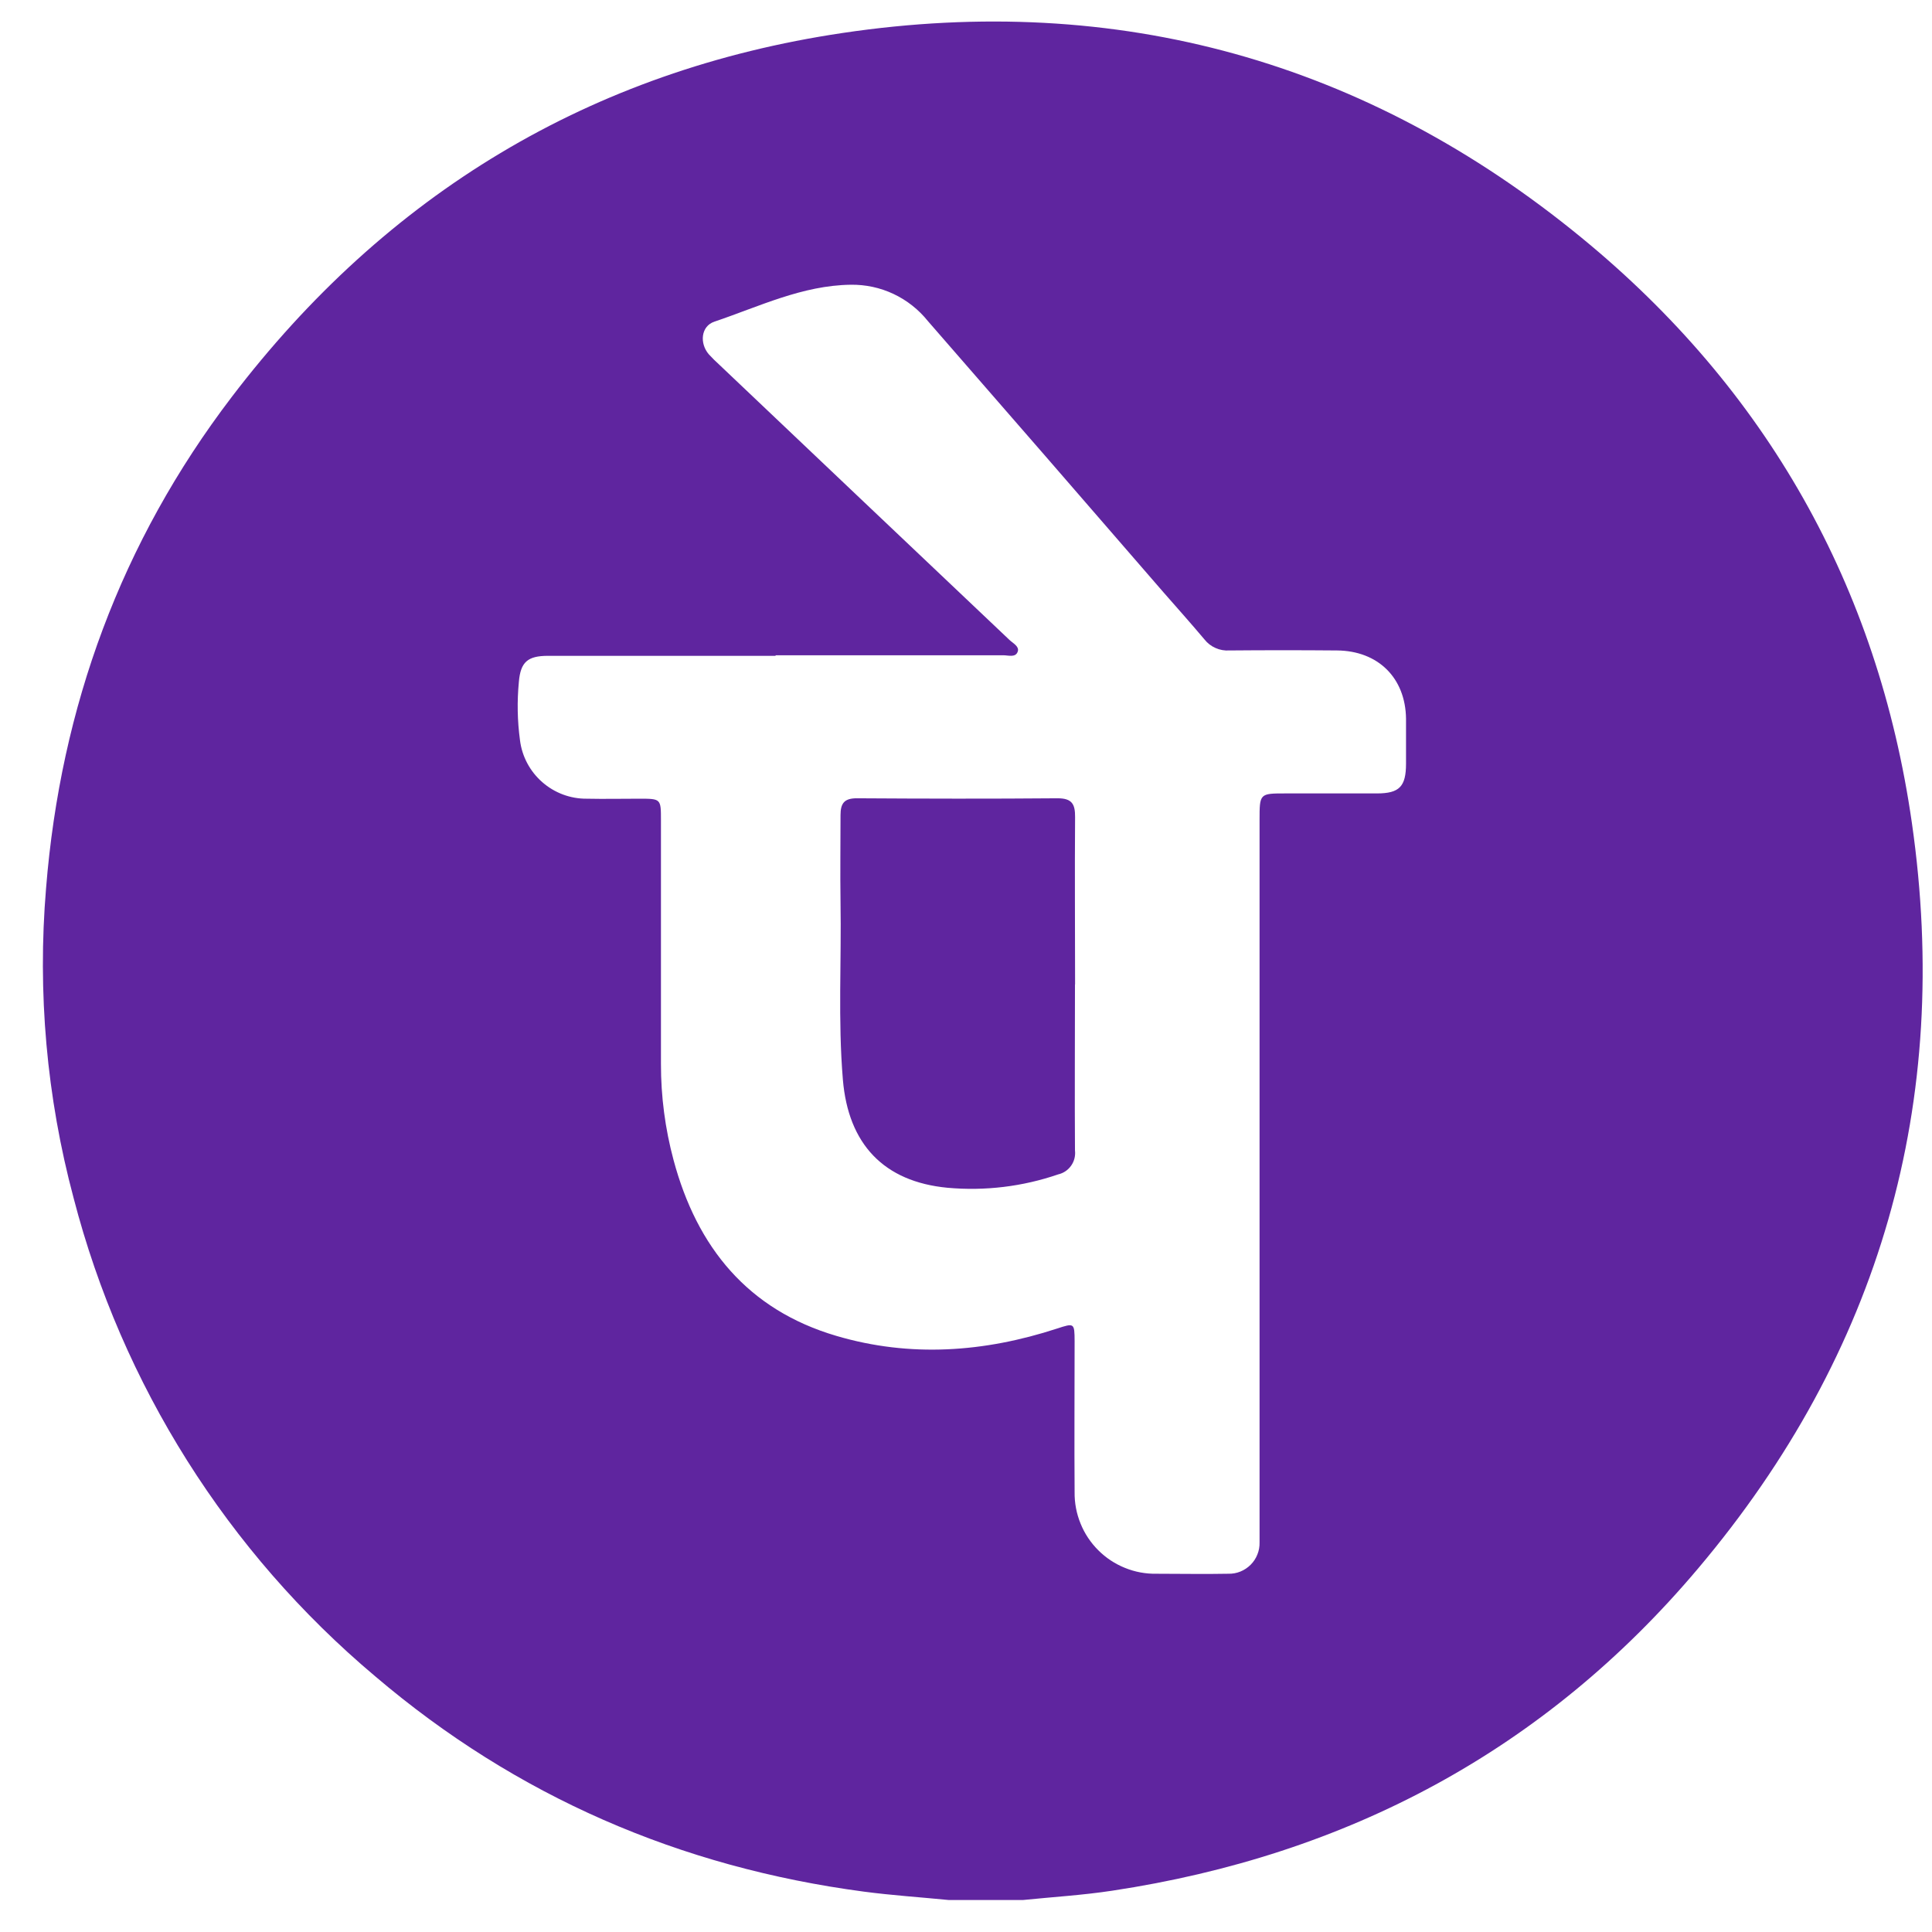 <svg width="37" height="37" viewBox="0 0 37 37" fill="none" xmlns="http://www.w3.org/2000/svg">
<path d="M18.166 36.387C17.626 36.334 17.082 36.298 16.544 36.227C13.025 35.76 9.89 34.406 7.184 32.102C4.355 29.722 2.337 26.52 1.409 22.941C0.893 21.01 0.715 19.004 0.882 17.012C1.161 13.535 2.322 10.378 4.436 7.605C7.395 3.721 11.309 1.348 16.14 0.631C21.413 -0.154 26.173 1.177 30.285 4.55C33.828 7.453 35.966 11.23 36.615 15.762C37.382 21.106 36.008 25.905 32.522 30.036C29.585 33.52 25.8 35.53 21.3 36.209C20.736 36.295 20.163 36.329 19.595 36.387H18.166ZM14.853 12.56C13.4 12.56 11.948 12.56 10.494 12.56C10.107 12.56 9.969 12.677 9.937 13.059C9.901 13.43 9.908 13.804 9.958 14.173C9.996 14.485 10.148 14.771 10.384 14.978C10.62 15.185 10.923 15.299 11.237 15.296C11.571 15.303 11.906 15.296 12.24 15.296C12.658 15.296 12.658 15.296 12.658 15.708C12.658 17.264 12.658 18.82 12.658 20.375C12.657 20.997 12.738 21.615 12.899 22.215C13.347 23.887 14.322 25.084 16.015 25.583C17.429 26.001 18.849 25.899 20.245 25.443C20.573 25.336 20.578 25.336 20.58 25.683C20.58 26.647 20.573 27.611 20.58 28.576C20.577 28.782 20.616 28.987 20.694 29.178C20.771 29.37 20.887 29.543 21.033 29.689C21.179 29.835 21.353 29.95 21.545 30.027C21.736 30.105 21.941 30.143 22.148 30.139C22.606 30.139 23.066 30.148 23.524 30.139C23.603 30.141 23.682 30.127 23.755 30.097C23.829 30.067 23.895 30.023 23.951 29.967C24.007 29.911 24.051 29.845 24.08 29.771C24.11 29.698 24.124 29.619 24.122 29.54C24.122 29.426 24.122 29.311 24.122 29.197C24.122 24.699 24.122 20.203 24.122 15.708C24.122 15.195 24.122 15.195 24.621 15.195C25.203 15.195 25.787 15.195 26.369 15.195C26.802 15.195 26.927 15.062 26.927 14.623C26.927 14.338 26.927 14.052 26.927 13.764C26.917 12.983 26.393 12.464 25.606 12.457C24.918 12.451 24.23 12.451 23.542 12.457C23.452 12.463 23.361 12.447 23.279 12.41C23.196 12.374 23.123 12.317 23.067 12.246C22.809 11.94 22.542 11.64 22.278 11.339C20.779 9.607 19.277 7.877 17.771 6.15C17.594 5.929 17.369 5.751 17.113 5.63C16.857 5.509 16.577 5.449 16.294 5.453C15.364 5.465 14.539 5.871 13.682 6.16C13.422 6.246 13.394 6.578 13.576 6.787C13.641 6.858 13.709 6.925 13.78 6.989C15.63 8.746 17.481 10.501 19.333 12.256C19.4 12.319 19.522 12.379 19.492 12.475C19.453 12.6 19.312 12.549 19.213 12.549C17.76 12.549 16.308 12.549 14.854 12.549" fill="#5F259F"/>
<path d="M20.587 18.852C20.587 19.913 20.58 20.972 20.587 22.031C20.599 22.134 20.574 22.238 20.514 22.323C20.455 22.408 20.366 22.468 20.265 22.491C19.584 22.725 18.862 22.812 18.145 22.747C16.926 22.631 16.245 21.911 16.142 20.675C16.047 19.541 16.116 18.405 16.097 17.27C16.089 16.712 16.097 16.163 16.097 15.61C16.097 15.38 16.172 15.287 16.413 15.288C17.694 15.296 18.974 15.299 20.253 15.288C20.532 15.288 20.591 15.401 20.589 15.648C20.581 16.716 20.589 17.785 20.589 18.852" fill="#5F259F"/>
</svg>
